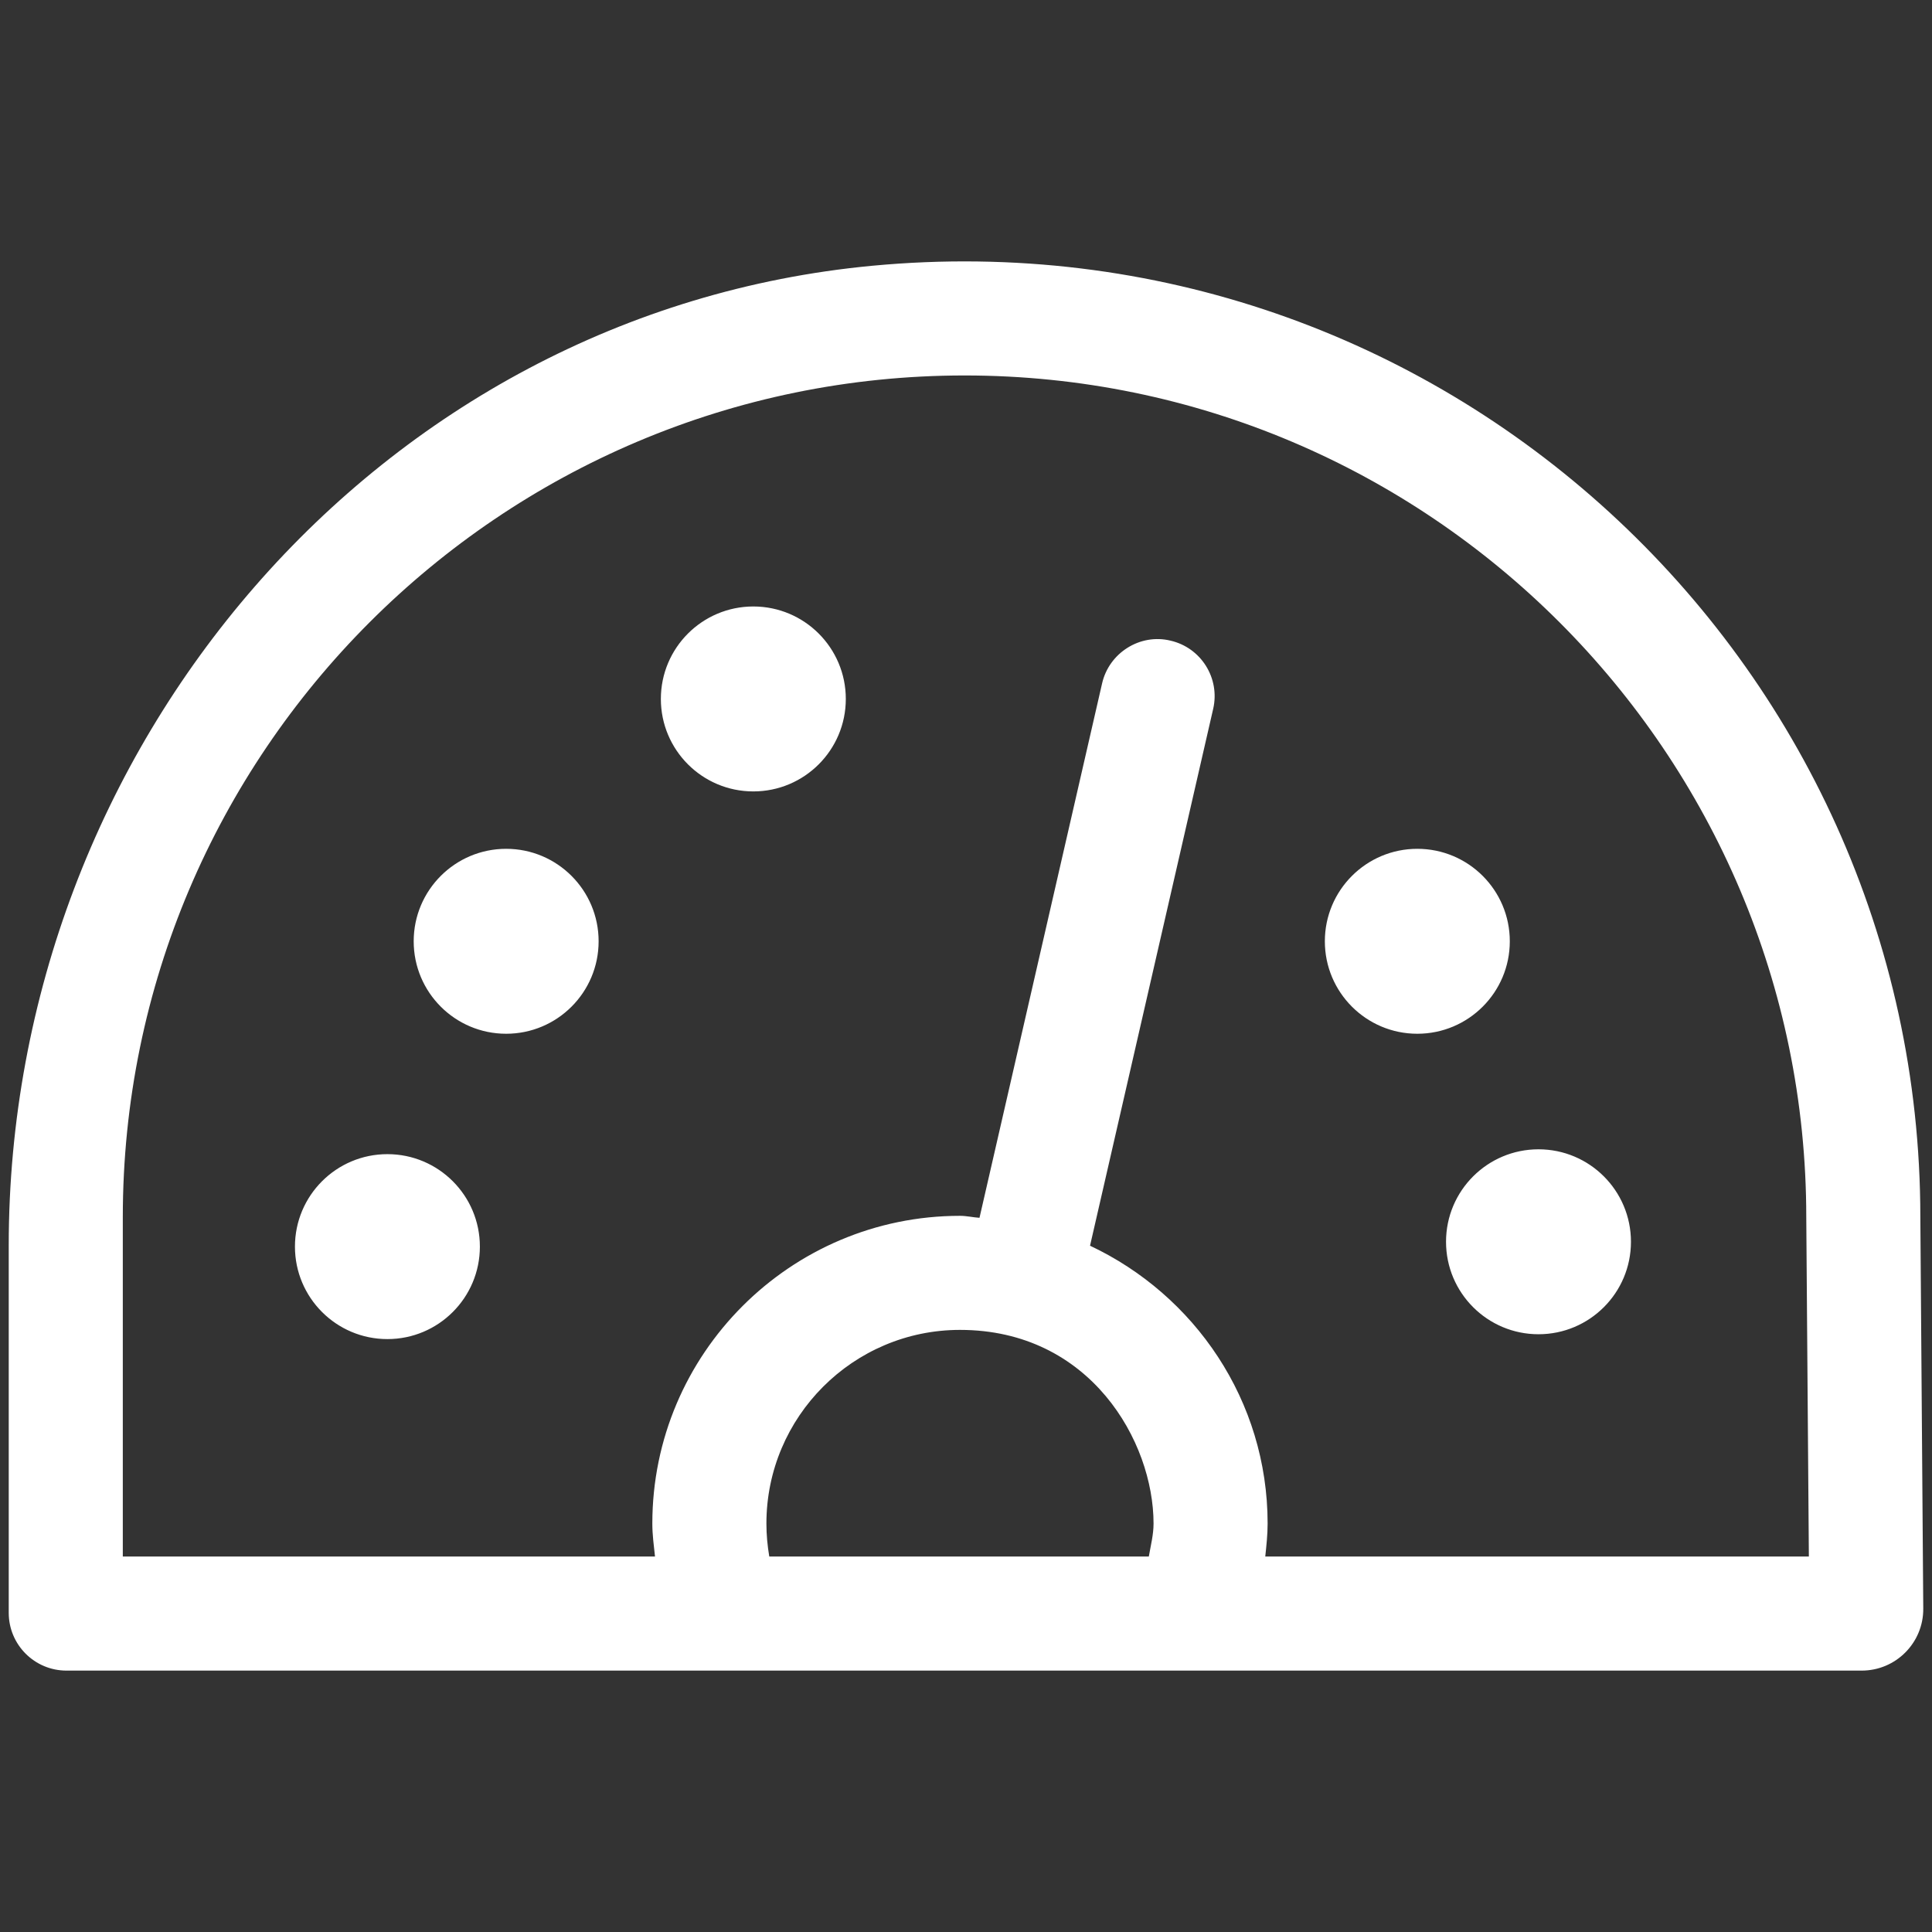 <?xml version="1.0" encoding="utf-8"?>
<!-- Generator: Adobe Illustrator 25.1.0, SVG Export Plug-In . SVG Version: 6.00 Build 0)  -->
<svg version="1.1" id="Layer_1" xmlns="http://www.w3.org/2000/svg" xmlns:xlink="http://www.w3.org/1999/xlink" x="0px" y="0px"
	 viewBox="0 0 500 500" style="enable-background:new 0 0 500 500;" xml:space="preserve">
<rect x="0" y="0" width="500" height="500" fill="#333333" stroke="none"/>
<style type="text/css">
	.st0{fill:#FFFFFF;}
</style>
<path class="st0" d="M496.982,314.938c-0.041-144.245-124.189-260.029-271.24-246.16C97.594,80.865,2.261,193.551,2.261,322.271
	v95.133c0,8.256,6.694,14.947,14.949,14.947h464.59c8.849,0,16.006-7.207,15.94-16.057L496.982,314.938z M298.538,394.293
	c0,2.89-0.737,5.695-1.225,8.537h-98.225c-0.473-2.804-0.742-5.653-0.742-8.537c0-27.63,22.466-50.117,50.096-50.117
	C282.187,344.177,298.538,373.09,298.538,394.293z M327.449,402.83c0.3-2.834,0.61-5.67,0.61-8.537
	c0-31.841-18.903-59.168-45.959-71.903l31.869-138.933c1.83-7.929-3.131-15.858-11.081-17.668
	c-7.807-1.891-15.858,3.131-17.668,11.081l-31.727,138.296c-1.703-0.109-3.324-0.511-5.052-0.511
	c-43.895,0-79.617,35.722-79.617,79.638c0,2.878,0.386,5.702,0.691,8.537H31.782v-87.831c0-120.117,97.732-217.829,217.85-217.829
	s217.829,97.712,217.829,217.829l0.671,87.831H327.449z M124.192,322.624c0,13.217-10.715,23.931-23.93,23.931
	s-23.93-10.715-23.93-23.931c0-13.217,10.715-23.931,23.93-23.931S124.192,309.408,124.192,322.624z M154.923,243.603
	c0,13.217-10.715,23.931-23.93,23.931s-23.93-10.715-23.93-23.931s10.715-23.931,23.93-23.931S154.923,230.386,154.923,243.603z
	 M218.895,180.887c0,13.217-10.715,23.931-23.935,23.931c-13.215,0-23.93-10.715-23.93-23.931s10.715-23.931,23.93-23.931
	C208.181,156.956,218.895,167.671,218.895,180.887z M366.8,267.534c-13.215,0-23.93-10.715-23.93-23.931s10.715-23.931,23.93-23.931
	c13.22,0,23.935,10.715,23.935,23.931S380.021,267.534,366.8,267.534z M422.091,321.37c0,13.217-10.715,23.931-23.93,23.931
	s-23.93-10.715-23.93-23.931s10.715-23.931,23.93-23.931S422.091,308.153,422.091,321.37z"/>
</svg>
